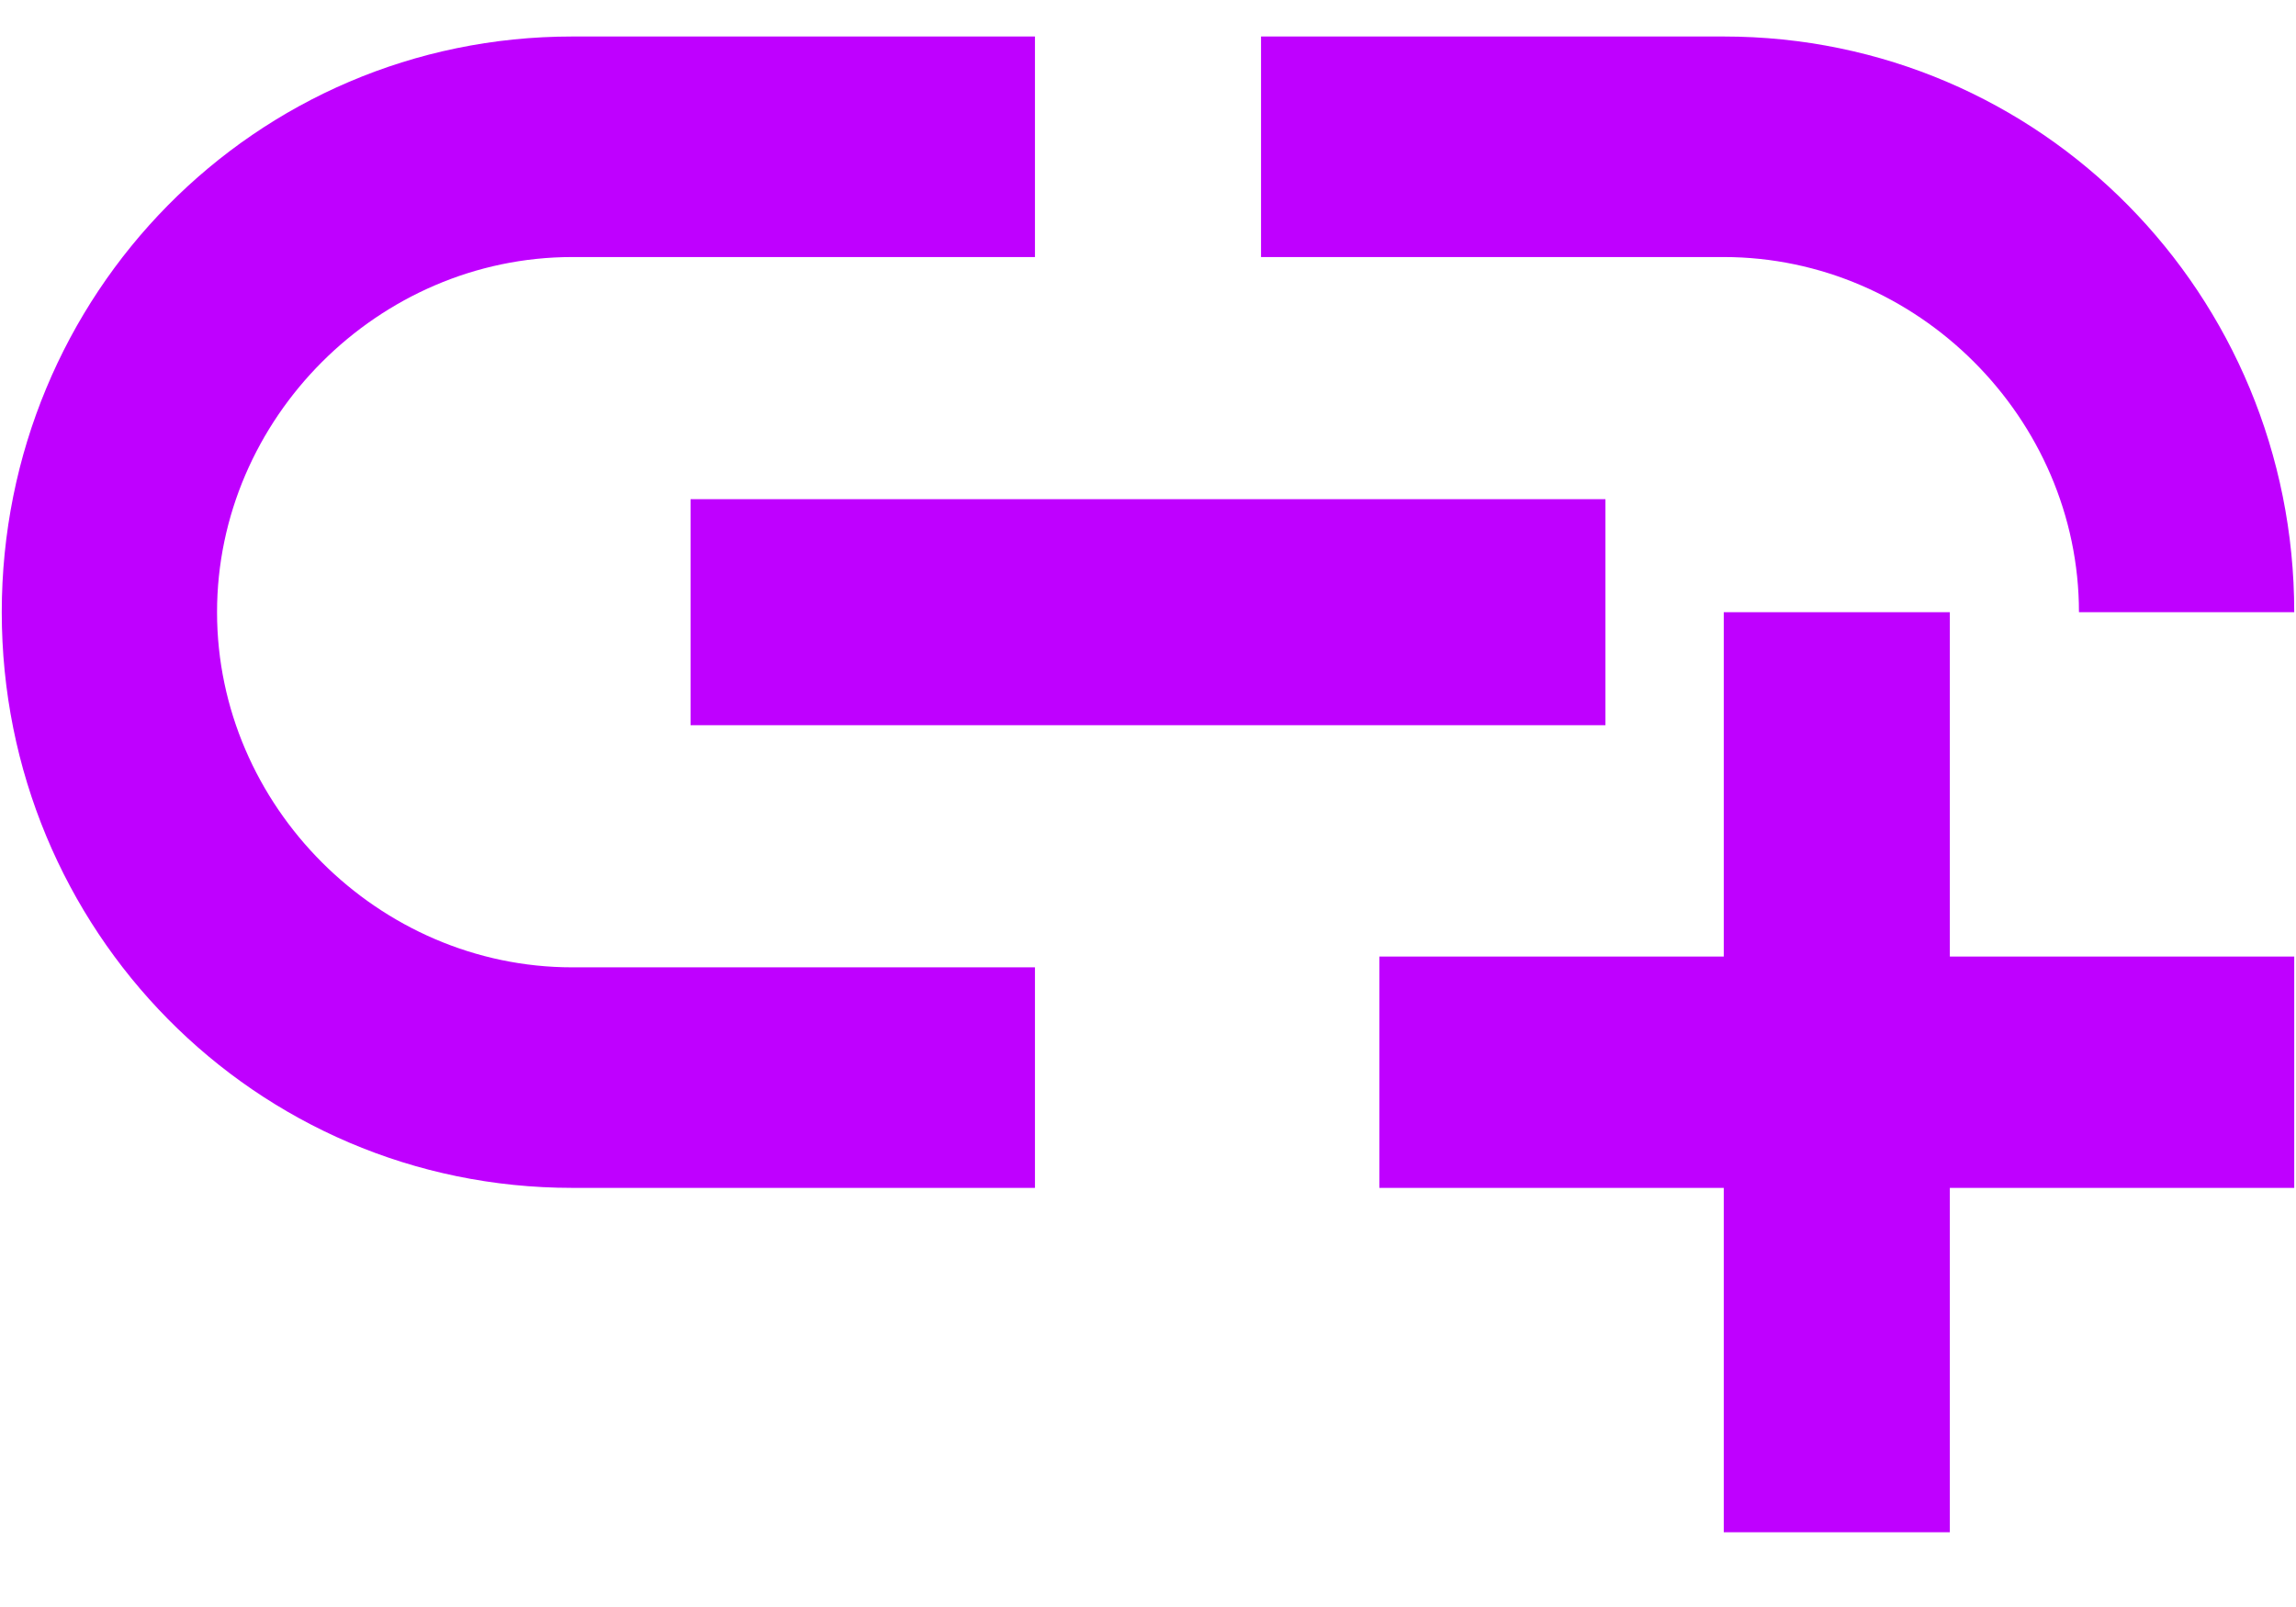 <svg xmlns="http://www.w3.org/2000/svg" width="30" height="21" viewBox="0 0 30 21" fill="none"><path d="M9.023 6.523V9.477H20.977V6.523H9.023ZM27.164 8C27.164 5.469 25.055 3.359 22.523 3.359H16.477V0.477H22.523C26.672 0.477 29.977 3.852 29.977 8H27.164ZM2.836 8C2.836 10.531 4.945 12.641 7.477 12.641H13.523V15.523H7.477C3.328 15.523 0.023 12.148 0.023 8C0.023 3.852 3.328 0.477 7.477 0.477H13.523V3.359H7.477C4.945 3.359 2.836 5.469 2.836 8ZM25.477 8V12.5H29.977V15.523H25.477V20.023H22.523V15.523H18.023V12.5H22.523V8H25.477Z" fill="#BF00FF"></path></svg>